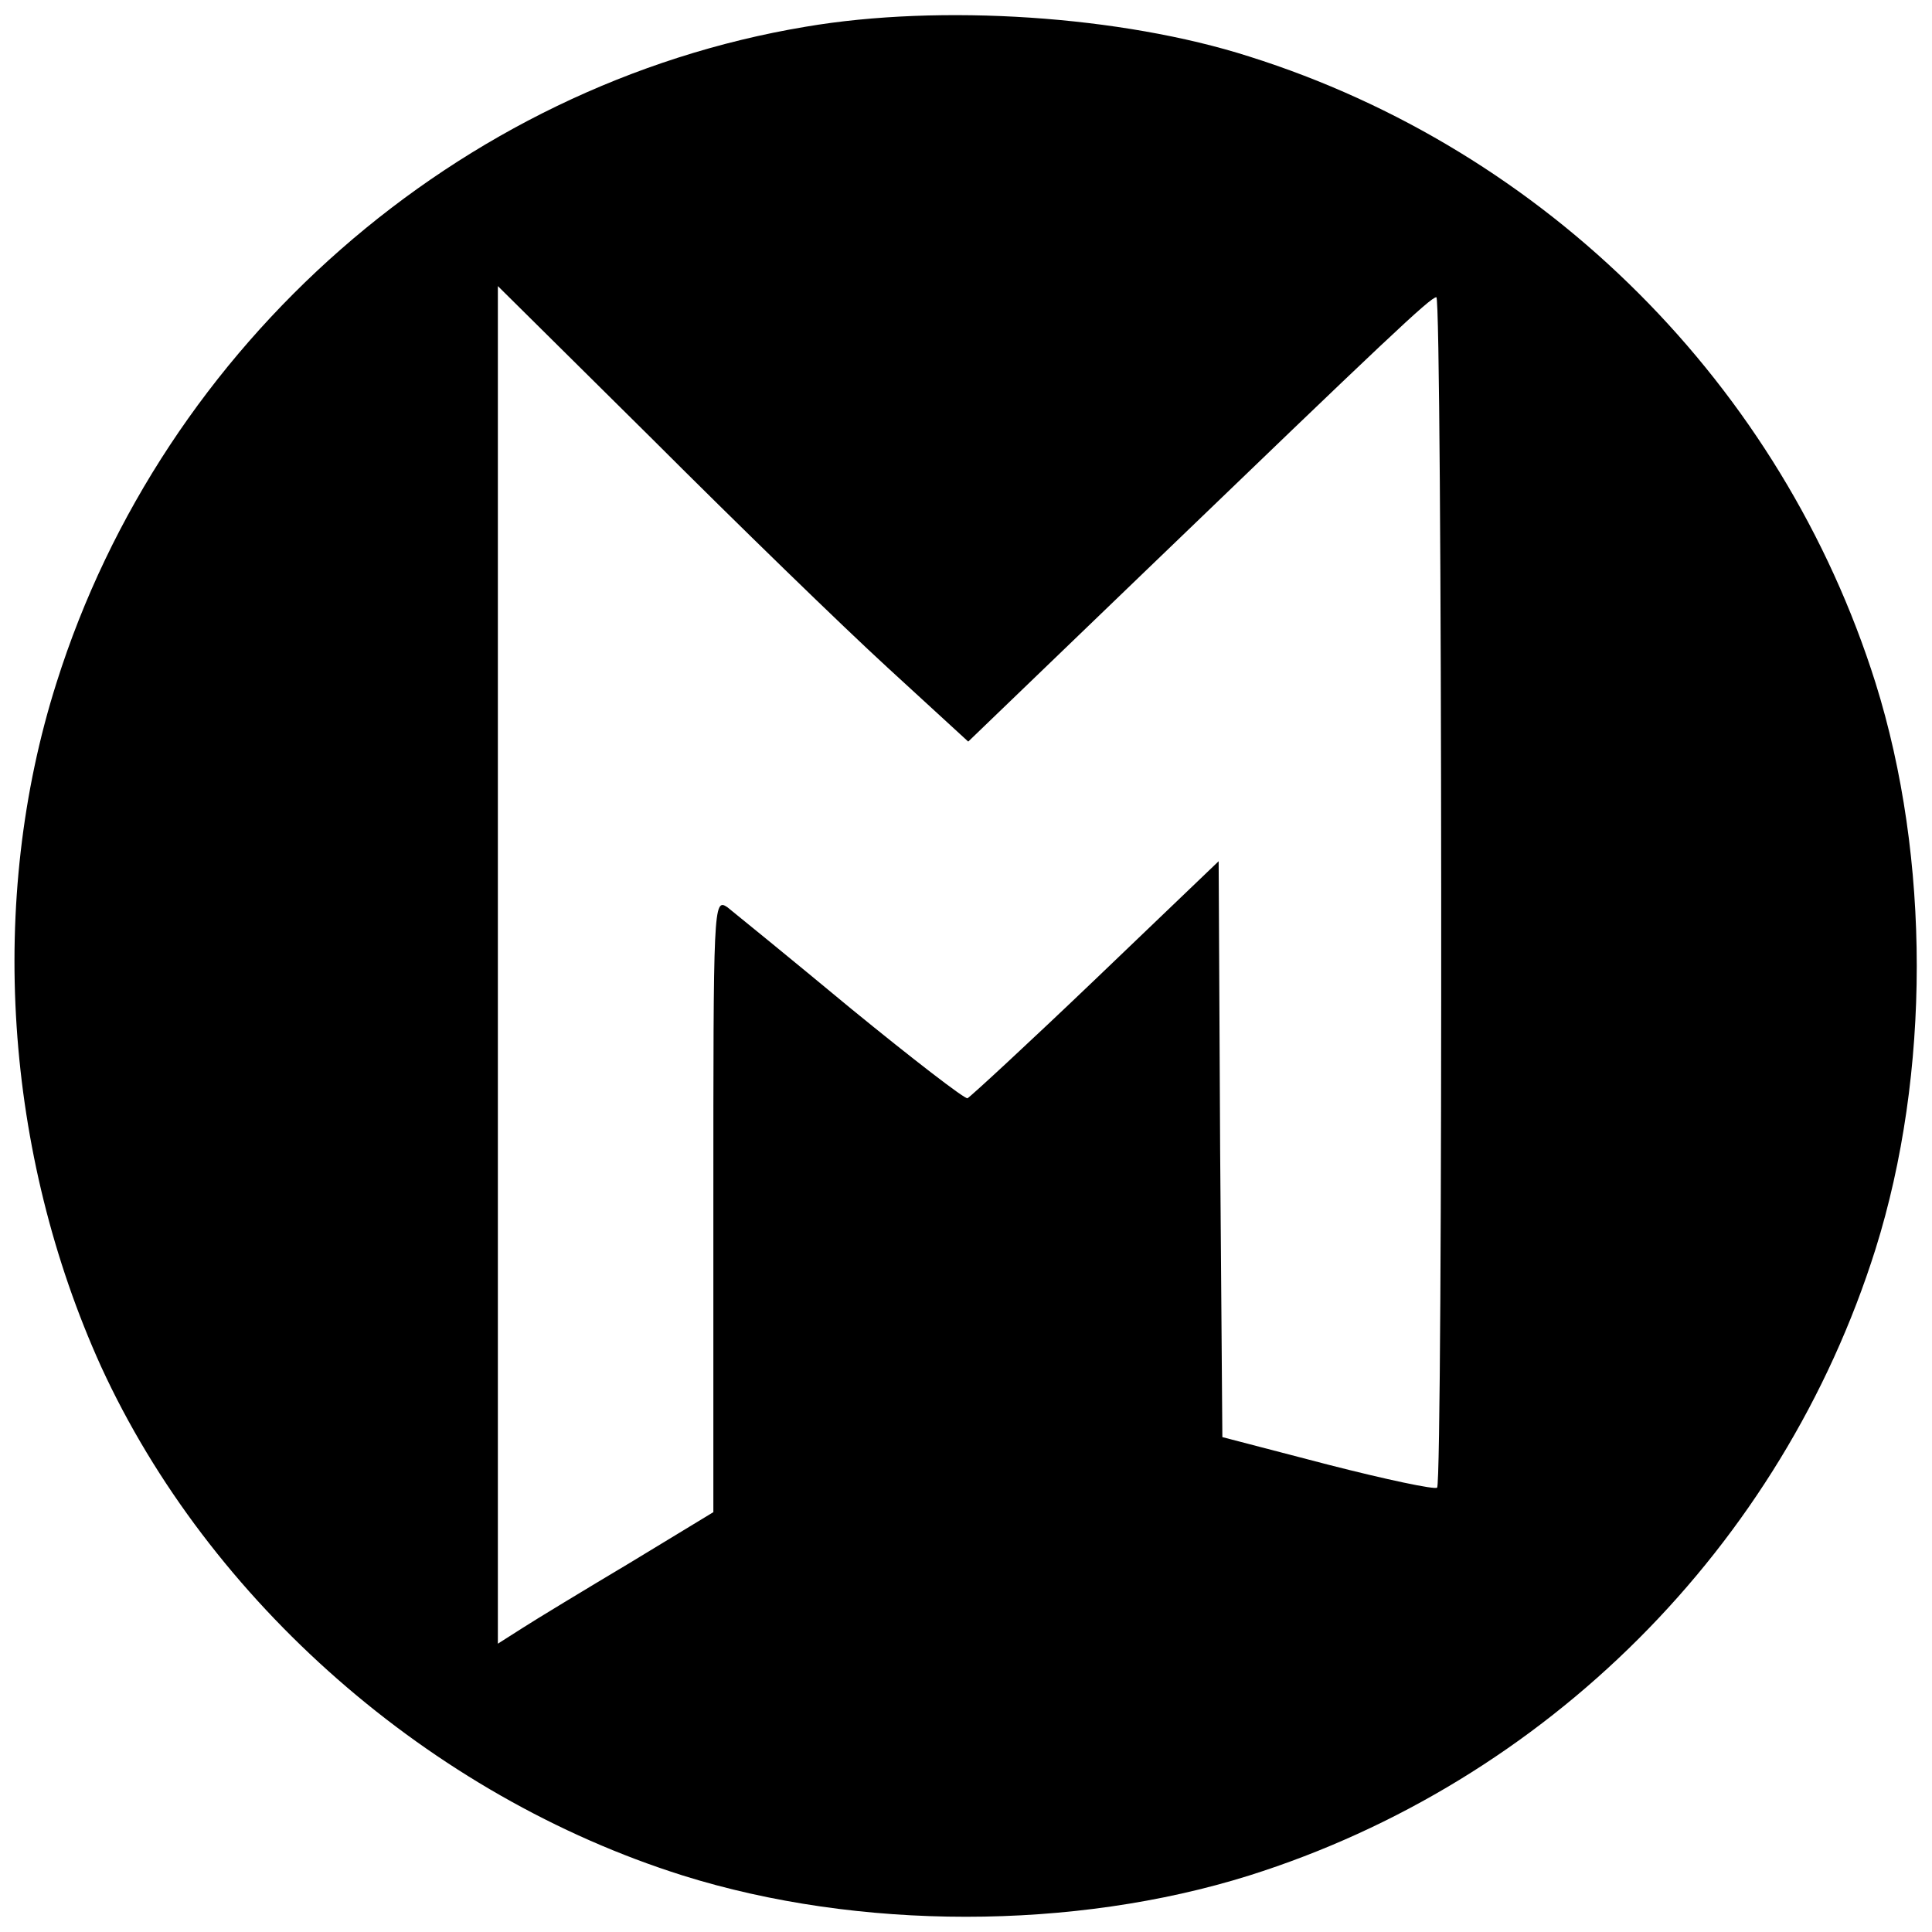 <?xml version="1.0" standalone="no"?>
<!DOCTYPE svg PUBLIC "-//W3C//DTD SVG 20010904//EN"
 "http://www.w3.org/TR/2001/REC-SVG-20010904/DTD/svg10.dtd">
<svg version="1.0" xmlns="http://www.w3.org/2000/svg"
 width="260pt" height="260pt" viewBox="0 0 260 260"
 preserveAspectRatio="xMidYMid meet">
<g transform="translate(0,260) scale(0.1,-0.1)"
fill="#000000" stroke="none">
<path d="M1084 2564 c-467 -78 -864 -426 -1008 -883 -93 -293 -70 -633 60
-920 145 -316 443 -578 783 -685 236 -74 526 -74 762 0 400 126 717 443 843
843 74 236 74 526 0 762 -126 400 -443 717 -843 843 -172 55 -415 71 -597 40z
m110 -862 l109 -100 241 232 c322 310 381 366 389 366 8 0 9 -1594 1 -1602 -3
-3 -69 11 -147 31 l-142 37 -3 388 -2 387 -165 -158 c-91 -87 -169 -159 -173
-161 -4 -1 -74 53 -156 120 -82 68 -157 129 -167 137 -19 13 -19 3 -19 -401
l0 -413 -112 -68 c-62 -37 -128 -77 -145 -88 l-33 -21 0 913 0 914 208 -206
c114 -114 256 -252 316 -307z"/>
</g>
</svg>
